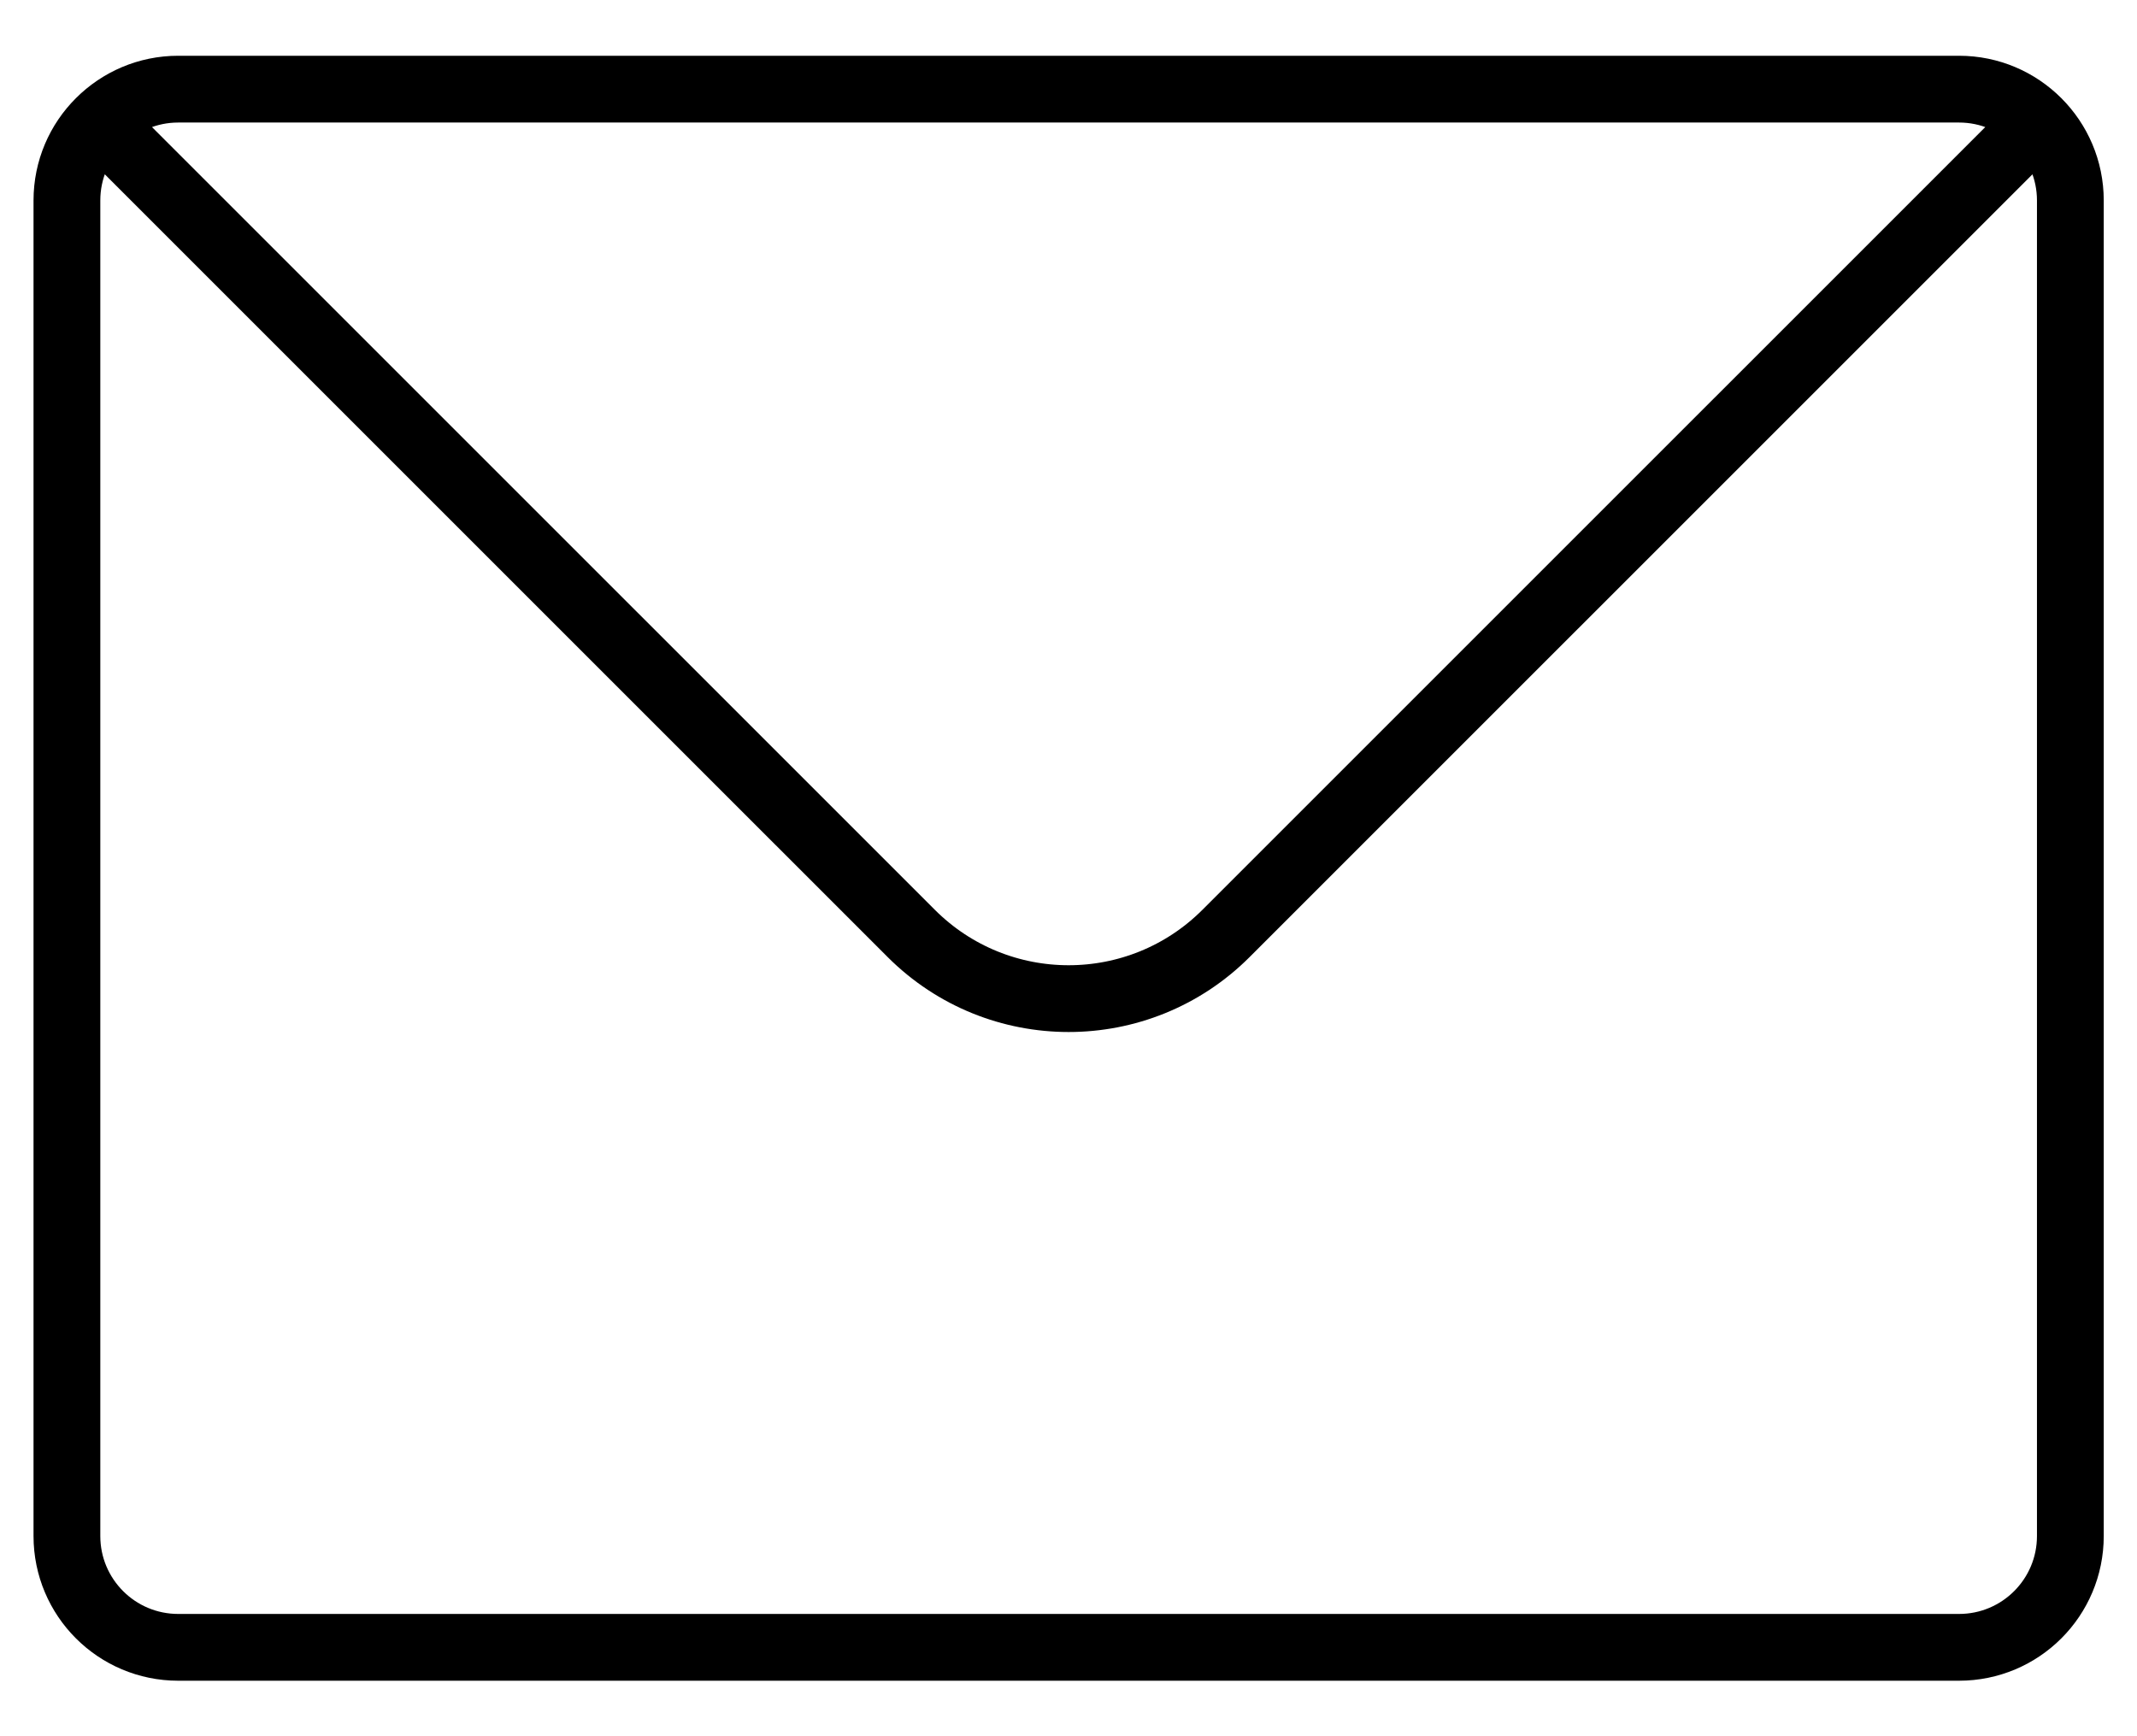 <svg xmlns="http://www.w3.org/2000/svg" fill="none" viewBox="0 0 32 26" height="26" width="32">
<path stroke-linejoin="round" stroke-linecap="round" stroke="black" d="M1.49 1.824C1.792 1.522 2.208 1.335 2.669 1.335H29.335C29.796 1.335 30.212 1.522 30.514 1.824M1.49 1.824C1.188 2.125 1.002 2.542 1.002 3.002V23.002C1.002 23.923 1.748 24.669 2.669 24.669H29.335C30.256 24.669 31.002 23.923 31.002 23.002V3.002C31.002 2.542 30.815 2.125 30.514 1.824M1.49 1.824L13.645 13.978C14.947 15.28 17.057 15.28 18.359 13.978L30.514 1.824"></path>
</svg>
